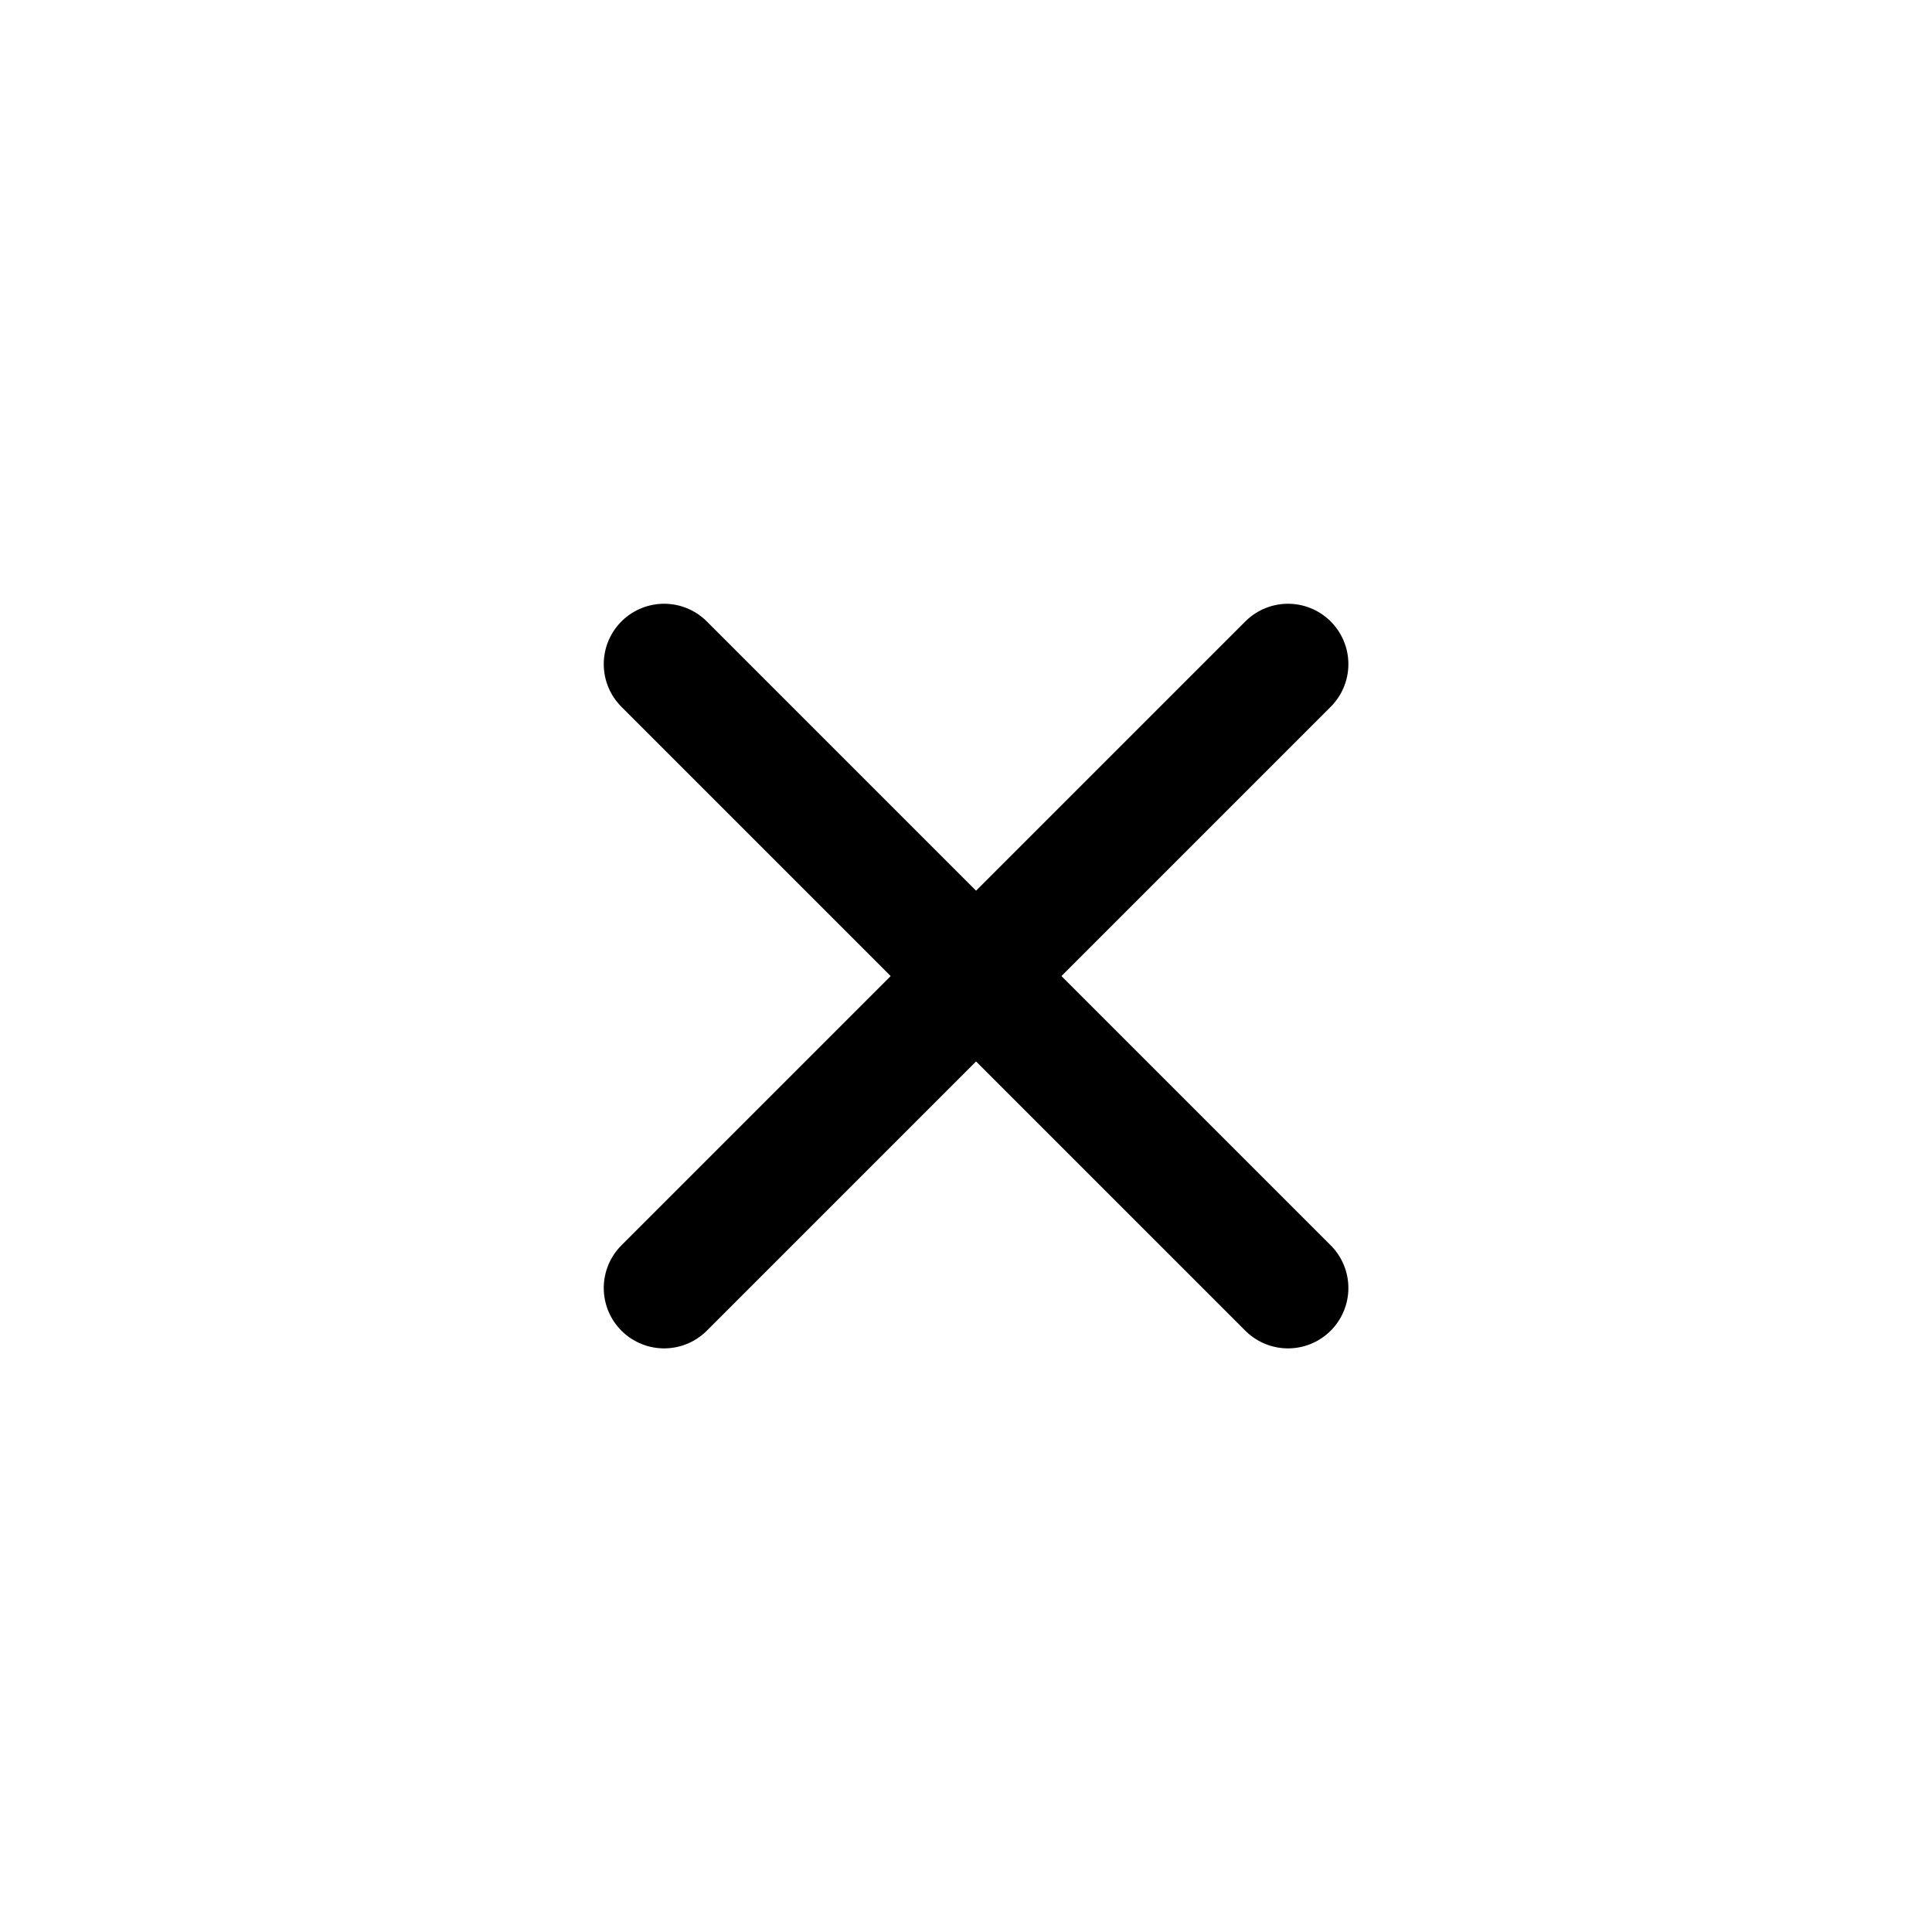 <svg id="x_close_icon" xmlns="http://www.w3.org/2000/svg" width="48" height="48" viewBox="0 0 48 48">
  <g id="Rectangle_1611" data-name="Rectangle 1611" fill="#fff" stroke="#707070" stroke-width="1" opacity="0">
    <rect width="48" height="48" stroke="none" />
    <rect x="0.5" y="0.5" width="47" height="47" fill="none" />
  </g>
  <g id="Group_3817" data-name="Group 3817" transform="translate(16.5 16.5)">
    <line id="Line_320" data-name="Line 320" x2="15.5" y2="15.5" fill="none" stroke="#000" stroke-linecap="round"
      stroke-width="3" />
    <line id="Line_321" data-name="Line 321" y1="15.5" x2="15.5" fill="none" stroke="#000" stroke-linecap="round"
      stroke-width="3" />
  </g>
</svg>